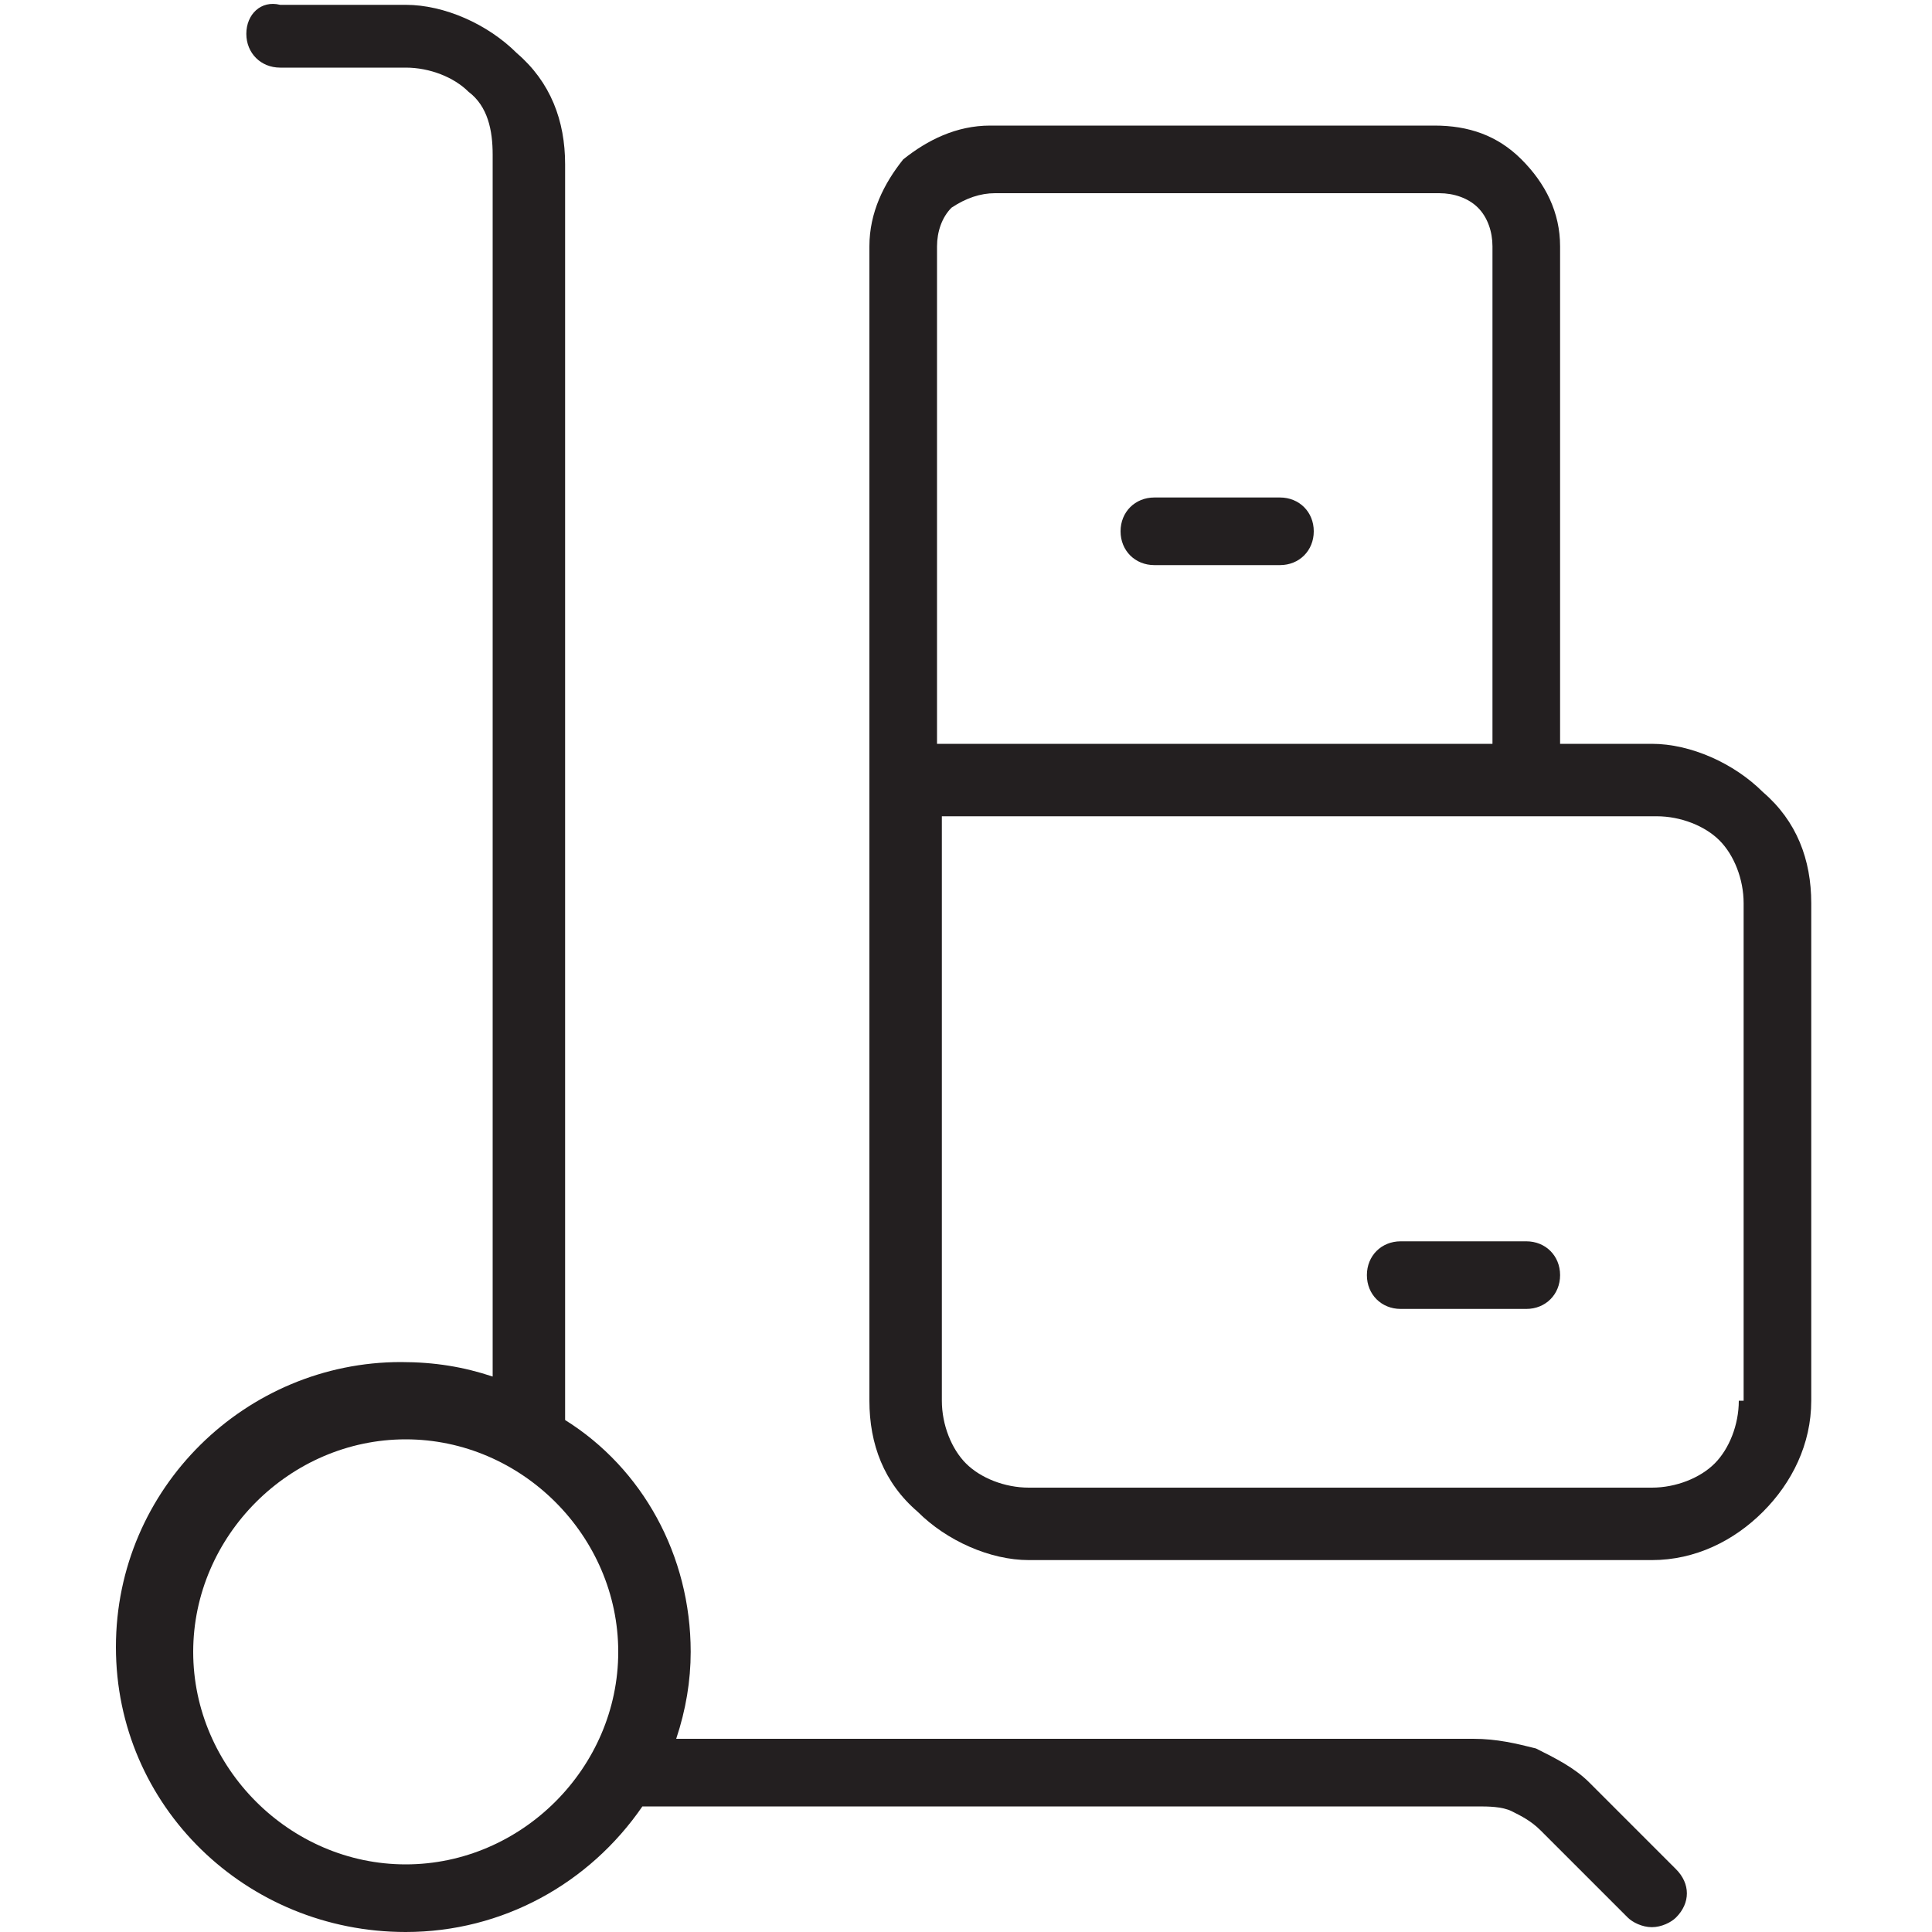 <svg width="30" height="30" viewBox="0 0 30 30" fill="none" xmlns="http://www.w3.org/2000/svg">
<path d="M24.675 27.675C24.45 27.45 24.15 27.3 23.85 27.15C23.55 27.075 23.25 27 22.875 27H10.5C10.65 26.55 10.725 26.1 10.725 25.65C10.725 24.15 9.975 22.8 8.775 22.05V2.55C8.775 1.875 8.55 1.275 8.025 0.825C7.575 0.375 6.9 0.075 6.3 0.075H4.35C4.05 -8.57344e-06 3.825 0.225 3.825 0.525C3.825 0.825 4.05 1.05 4.35 1.05H6.3C6.675 1.05 7.05 1.2 7.275 1.425C7.575 1.65 7.65 2.025 7.65 2.4V21.375C7.2 21.225 6.75 21.15 6.225 21.15C3.825 21.15 1.8 23.1 1.8 25.575C1.8 28.05 3.825 30 6.3 30C7.8 30 9.15 29.25 9.975 28.05H22.95C23.1 28.05 23.325 28.05 23.475 28.125C23.625 28.2 23.775 28.275 23.925 28.425L25.275 29.775C25.35 29.85 25.5 29.925 25.65 29.925C25.8 29.925 25.95 29.85 26.025 29.775C26.25 29.55 26.25 29.25 26.025 29.025L24.675 27.675ZM6.3 28.95C4.5 28.95 3 27.45 3 25.65C3 23.85 4.5 22.35 6.3 22.35C8.1 22.35 9.6 23.85 9.6 25.65C9.6 27.45 8.1 28.95 6.3 28.95Z" fill="#231F20"/>
<path d="M27.375 12.3C26.925 11.85 26.25 11.55 25.65 11.55H24.225V3.825C24.225 3.3 24 2.85 23.625 2.475C23.25 2.1 22.8 1.95 22.275 1.95H15.375C14.85 1.95 14.4 2.175 14.025 2.475C13.725 2.85 13.5 3.3 13.5 3.825V12.075V21.75C13.5 22.425 13.725 23.025 14.25 23.475C14.7 23.925 15.375 24.225 15.975 24.225H25.65C26.325 24.225 26.925 23.925 27.375 23.475C27.825 23.025 28.125 22.425 28.125 21.75V14.025C28.125 13.35 27.9 12.75 27.375 12.3ZM14.55 3.825C14.55 3.6 14.625 3.375 14.775 3.225C15 3.075 15.225 3 15.45 3H22.35C22.575 3 22.8 3.075 22.95 3.225C23.1 3.375 23.175 3.6 23.175 3.825V11.55H14.55V3.825ZM27 21.75C27 22.125 26.85 22.5 26.625 22.725C26.4 22.95 26.025 23.1 25.65 23.1H15.975C15.6 23.1 15.225 22.95 15 22.725C14.775 22.5 14.625 22.125 14.625 21.75V12.675H23.775H25.725C26.1 12.675 26.475 12.825 26.7 13.05C26.925 13.275 27.075 13.65 27.075 14.025V21.75H27Z" fill="#231F20"/>
<path d="M23.7 19.275H21.75C21.45 19.275 21.225 19.5 21.225 19.8C21.225 20.1 21.45 20.325 21.75 20.325H23.7C24 20.325 24.225 20.1 24.225 19.8C24.225 19.5 24 19.275 23.7 19.275Z" fill="#231F20"/>
<path d="M19.875 7.725H17.925C17.625 7.725 17.4 7.95 17.4 8.25C17.4 8.55 17.625 8.775 17.925 8.775H19.875C20.175 8.775 20.4 8.55 20.4 8.25C20.4 7.95 20.175 7.725 19.875 7.725Z" fill="#231F20"/>
</svg>
